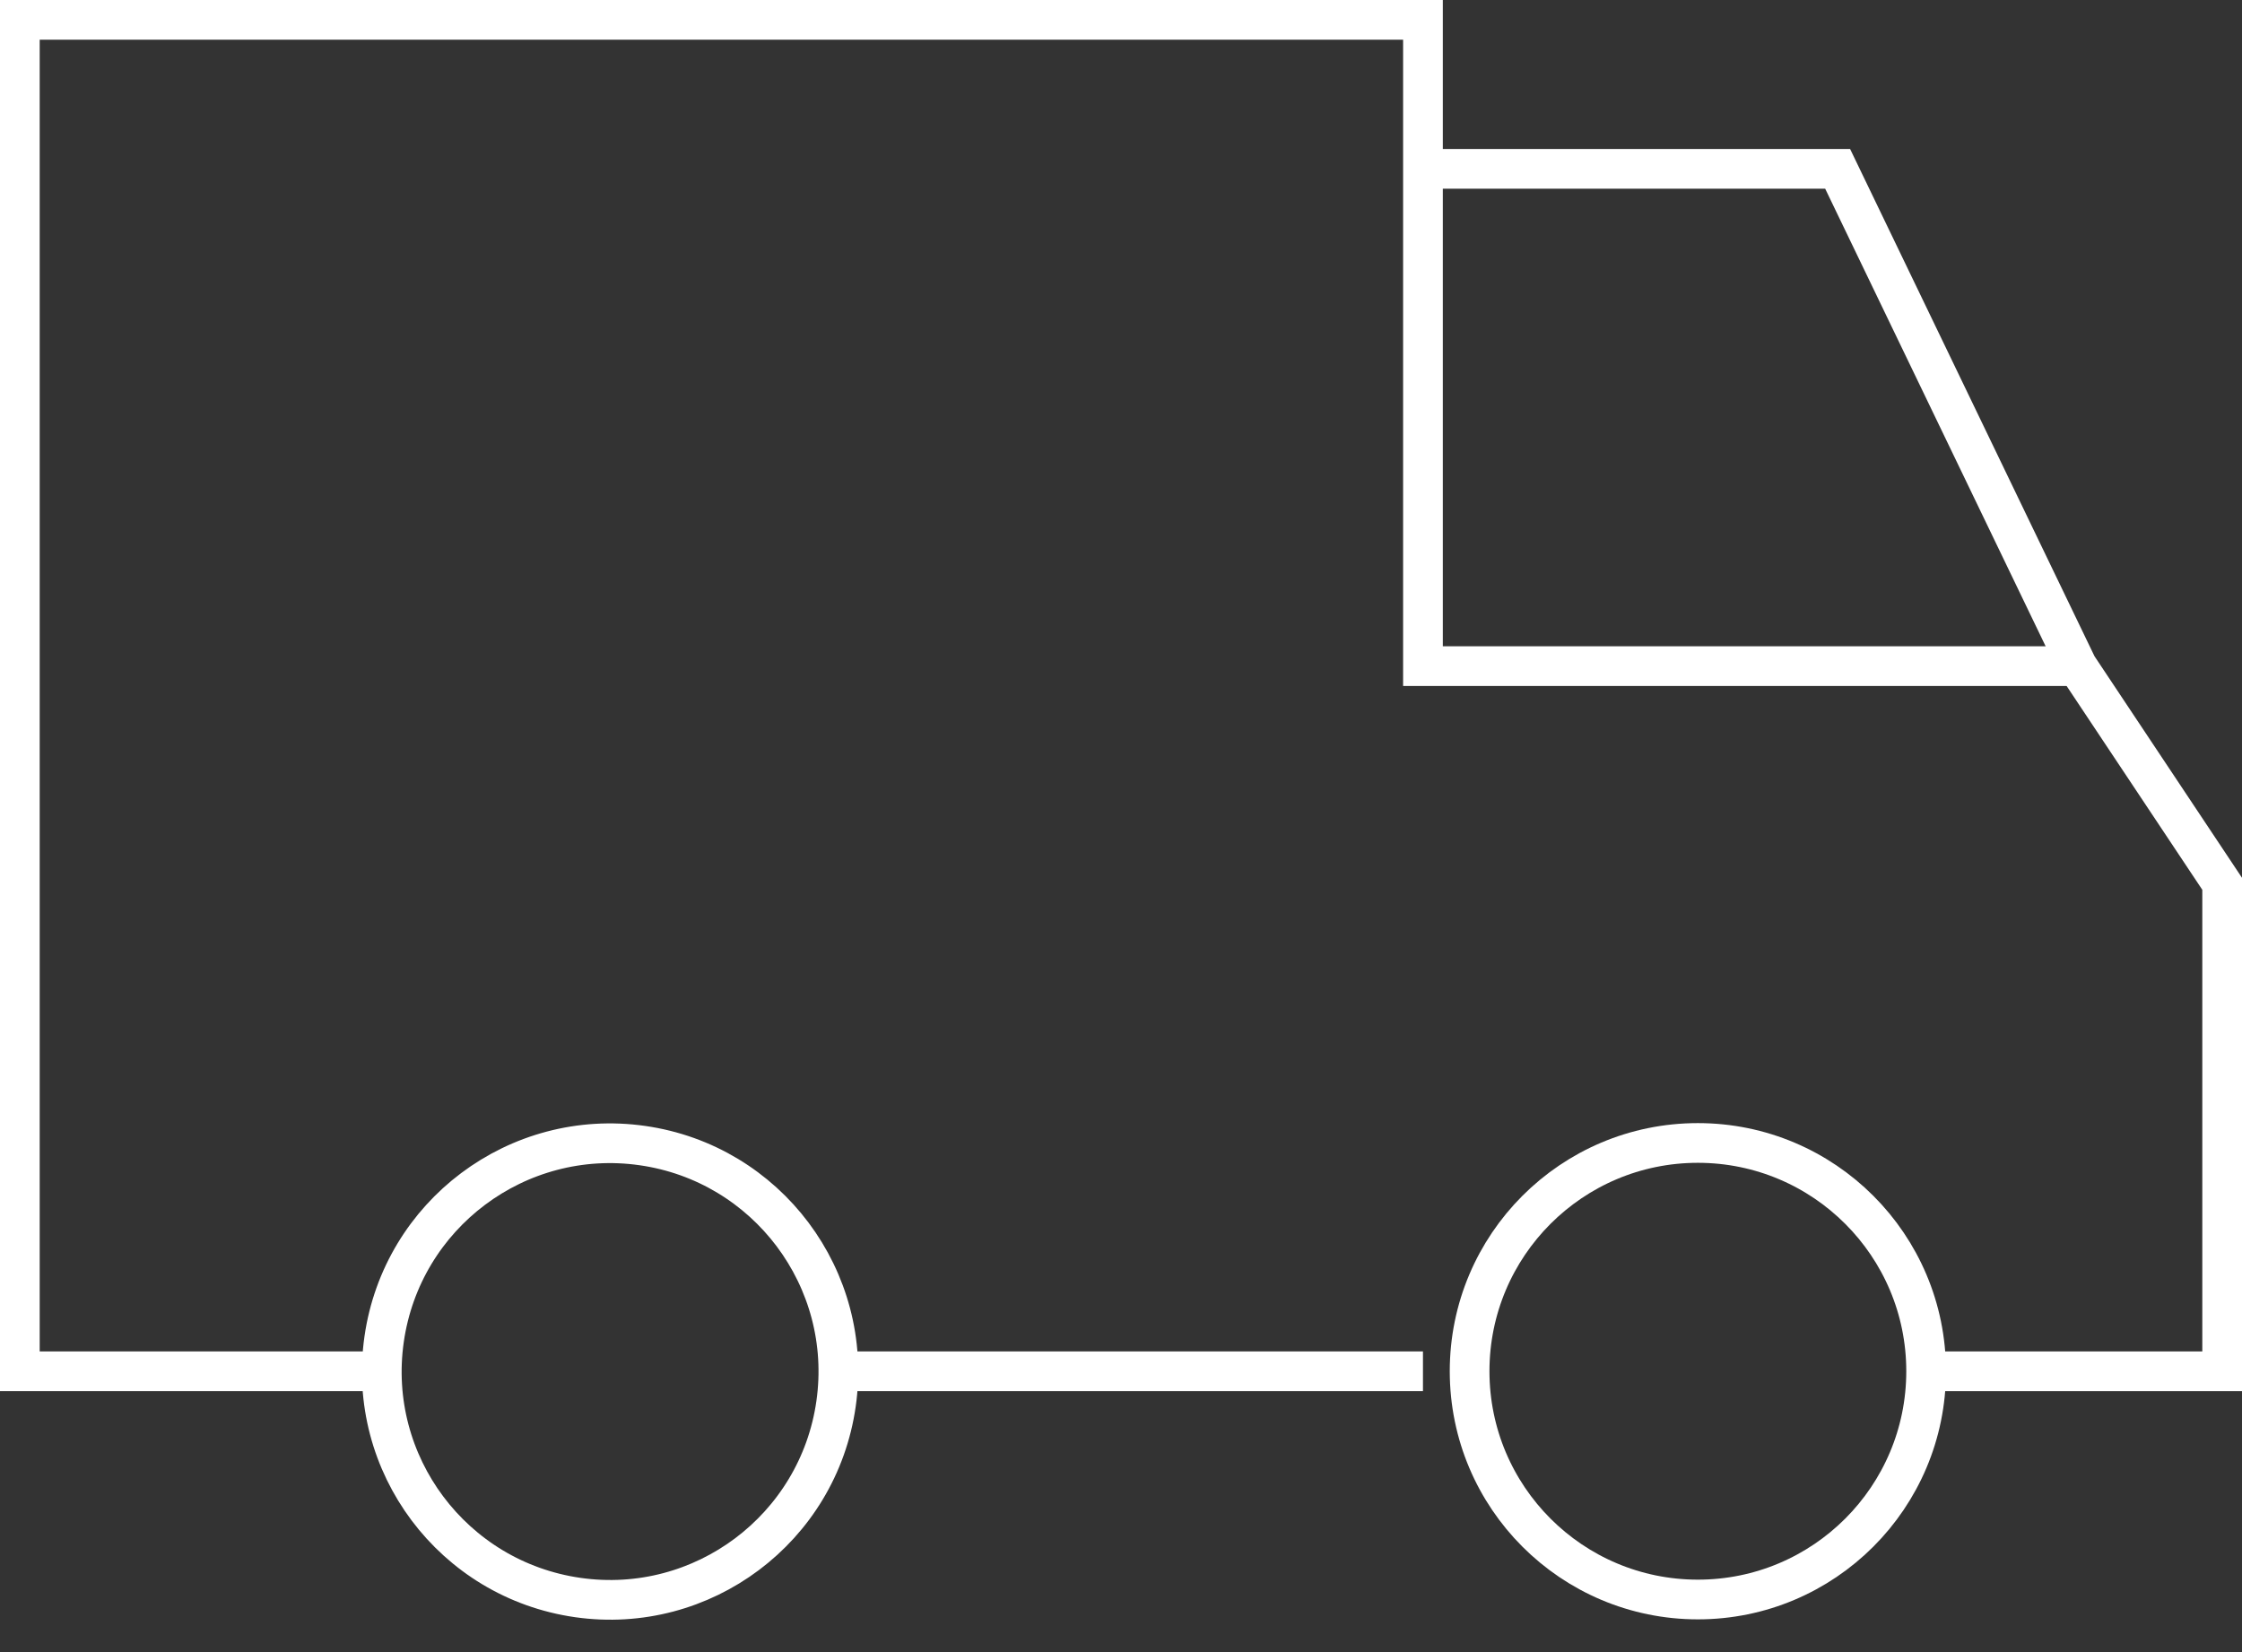 <svg xmlns="http://www.w3.org/2000/svg" width="56.477" height="41.621" viewBox="0 0 56.477 41.621">
  <rect x="0" y="0" width="56.477" height="41.621" fill="#333333" stroke="none"/>
  <g id="Truck_copy" data-name="Truck copy" transform="translate(0.5 0.5)">
    <ellipse id="Ellipse_86" data-name="Ellipse 86" cx="5.75" cy="5.75" rx="5.75" ry="5.75" transform="translate(36.52 28.29)" fill="none" stroke="#fff" stroke-width="1"/>
    <ellipse id="Ellipse_87" data-name="Ellipse 87" cx="5.75" cy="5.75" rx="5.75" ry="5.75" transform="translate(8.362 38.926) rotate(-81.86)" fill="none" stroke="#fff" stroke-width="1"/>
    <line id="Line_7" data-name="Line 7" x2="14.351" transform="translate(20.994 34.041)" fill="none" stroke="#fff" stroke-width="1"/>
    <path id="Path_3673" data-name="Path 3673" d="M266.912,129.428h7.1V117.149l-3.651-5.484L264.326,99.14H253.88" transform="translate(-218.535 -95.387)" fill="none" stroke="#fff" stroke-width="1"/>
    <path id="Path_3674" data-name="Path 3674" d="M73.926,90.809H57.445V74.53H22.1v34.041h9.113" transform="translate(-22.1 -74.53)" fill="none" stroke="#fff" stroke-width="1"/>
  </g>
</svg>
